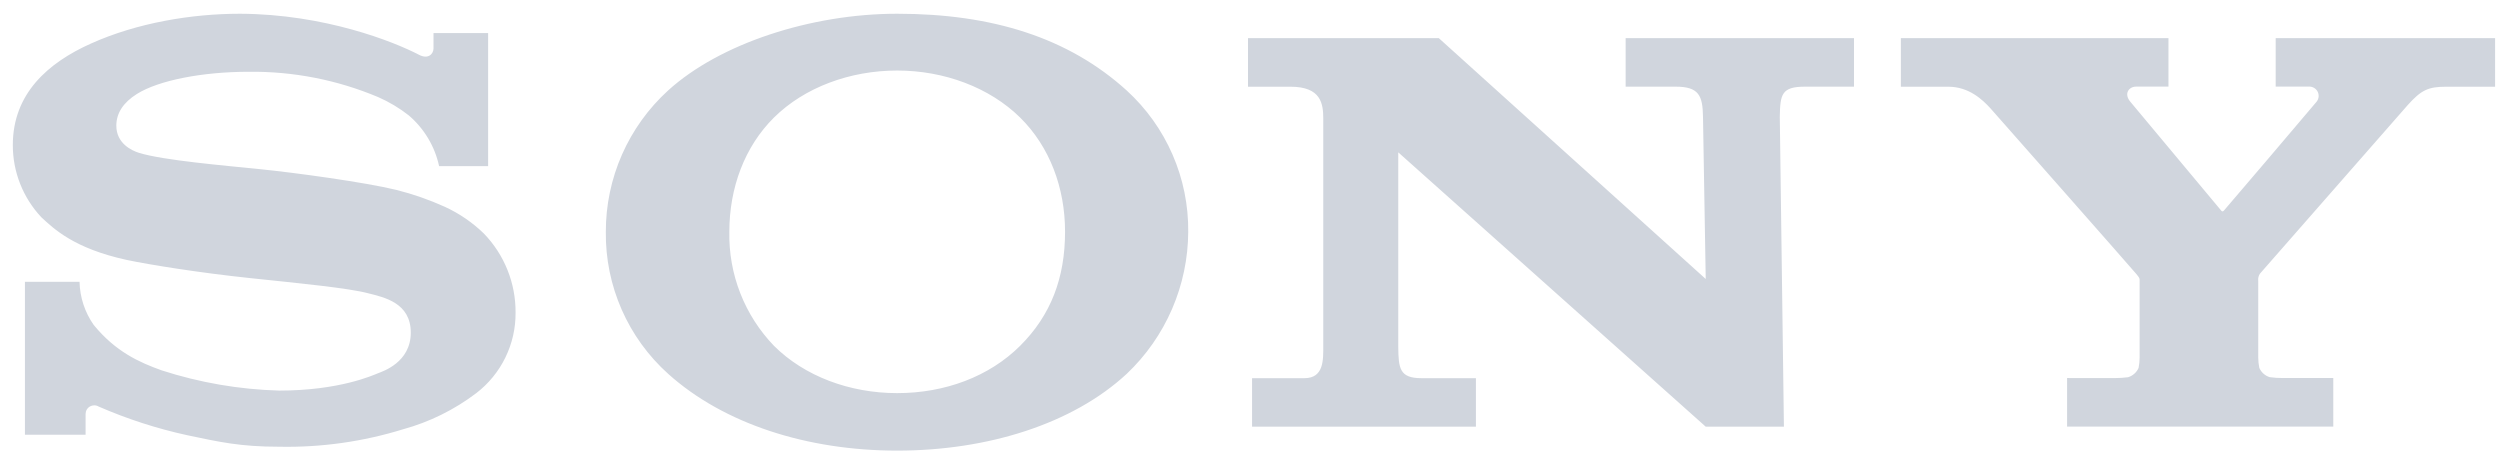 <svg width="141" height="26" viewBox="0 0 141 26" fill="none" xmlns="http://www.w3.org/2000/svg">
<path d="M50.599 25.415C45.523 25.415 40.819 23.903 37.683 21.083C36.561 20.075 35.668 18.84 35.062 17.46C34.456 16.079 34.151 14.585 34.169 13.078C34.165 11.577 34.476 10.091 35.081 8.717C35.687 7.343 36.573 6.111 37.683 5.101C40.595 2.455 45.747 0.775 50.599 0.775C55.967 0.775 60.265 2.127 63.549 5.106C64.655 6.117 65.535 7.349 66.132 8.722C66.73 10.096 67.031 11.58 67.016 13.078C67.008 14.577 66.697 16.059 66.101 17.435C65.505 18.811 64.637 20.052 63.549 21.083C60.489 23.919 55.684 25.415 50.599 25.415V22.172C53.29 22.172 55.788 21.243 57.532 19.507C59.276 17.771 60.069 15.665 60.069 13.067C60.069 10.586 59.198 8.267 57.532 6.627C55.81 4.933 53.254 3.978 50.599 3.978C47.945 3.978 45.377 4.924 43.655 6.627C41.995 8.27 41.135 10.597 41.135 13.067C41.11 14.253 41.32 15.433 41.752 16.538C42.185 17.643 42.831 18.652 43.655 19.507C45.377 21.223 47.928 22.172 50.599 22.172V25.415ZM13.533 0.775C10.819 0.775 7.737 1.284 5.133 2.455C2.702 3.541 0.723 5.285 0.723 8.178C0.719 9.693 1.295 11.151 2.333 12.255C3.035 12.904 4.169 14.008 7.132 14.657C8.456 14.937 11.287 15.388 14.107 15.685C16.926 15.982 19.659 16.245 20.779 16.544C21.669 16.771 23.168 17.079 23.168 18.759C23.168 20.439 21.591 20.943 21.317 21.052C21.042 21.162 19.149 22.029 15.75 22.029C13.498 21.967 11.266 21.583 9.123 20.89C7.854 20.436 6.524 19.84 5.284 18.325C4.783 17.612 4.506 16.766 4.486 15.895H1.406V24.519H4.827V23.351C4.827 23.265 4.849 23.179 4.893 23.104C4.936 23.029 4.999 22.967 5.074 22.924C5.149 22.882 5.235 22.86 5.321 22.861C5.408 22.862 5.493 22.886 5.567 22.931C7.179 23.633 8.855 24.175 10.573 24.549C12.371 24.925 13.533 25.196 15.767 25.196C18.125 25.241 20.475 24.909 22.728 24.213C24.224 23.803 25.628 23.11 26.863 22.172C27.558 21.638 28.12 20.951 28.504 20.163C28.889 19.376 29.085 18.51 29.078 17.634C29.09 15.969 28.447 14.366 27.289 13.17C26.645 12.545 25.899 12.035 25.083 11.661C24.205 11.265 23.295 10.947 22.361 10.712C20.586 10.278 16.599 9.735 14.692 9.544C12.693 9.337 9.223 9.049 7.837 8.62C7.417 8.489 6.561 8.083 6.561 7.089C6.561 6.38 6.953 5.781 7.725 5.297C8.955 4.527 11.435 4.048 14.023 4.048C16.527 4.018 19.011 4.503 21.32 5.473C21.94 5.743 22.523 6.091 23.055 6.509C23.923 7.25 24.524 8.255 24.766 9.371H27.53V1.864H24.45V2.735C24.45 3.015 24.17 3.384 23.61 3.079C22.221 2.357 18.318 0.794 13.533 0.775ZM81.15 2.152L96.203 15.735L96.049 6.59C96.032 5.389 95.814 4.888 94.514 4.888H91.686V2.152H104.566V4.888H101.803C100.481 4.888 100.403 5.313 100.38 6.59L100.613 24.065H96.203L78.862 8.592V19.571C78.876 20.767 78.932 21.329 80.162 21.329H83.242V24.065H70.616V21.329H73.573C74.676 21.329 74.632 20.277 74.632 19.509V6.694C74.632 5.854 74.514 4.891 72.784 4.891H70.387V2.152H81.15ZM119.261 21.324C119.515 21.324 119.77 21.308 120.022 21.276C120.153 21.237 120.275 21.169 120.377 21.078C120.48 20.988 120.561 20.875 120.616 20.75C120.655 20.555 120.674 20.357 120.675 20.159V15.833C120.675 15.688 120.675 15.685 120.49 15.455C120.305 15.226 112.605 6.495 112.255 6.103C111.818 5.627 111.051 4.891 109.883 4.891H107.209V2.152H122.301V4.885H120.481C120.061 4.885 119.781 5.285 120.14 5.725C120.14 5.725 125.219 11.801 125.267 11.866C125.314 11.93 125.356 11.944 125.421 11.885C125.485 11.826 130.626 5.781 130.665 5.725C130.726 5.645 130.762 5.55 130.77 5.45C130.779 5.35 130.758 5.25 130.711 5.161C130.663 5.073 130.592 5 130.504 4.951C130.417 4.902 130.317 4.879 130.217 4.885H128.349V2.152H140.723V4.891H137.959C136.957 4.891 136.559 5.075 135.795 5.927L127.465 15.43C127.383 15.547 127.347 15.691 127.364 15.833V20.156C127.365 20.355 127.386 20.553 127.425 20.747C127.479 20.873 127.56 20.985 127.662 21.076C127.764 21.167 127.885 21.234 128.016 21.273C128.267 21.307 128.519 21.323 128.772 21.321H131.597V24.059H116.584V21.321L119.261 21.324Z" fill="#D0D5DD"/>
</svg>
